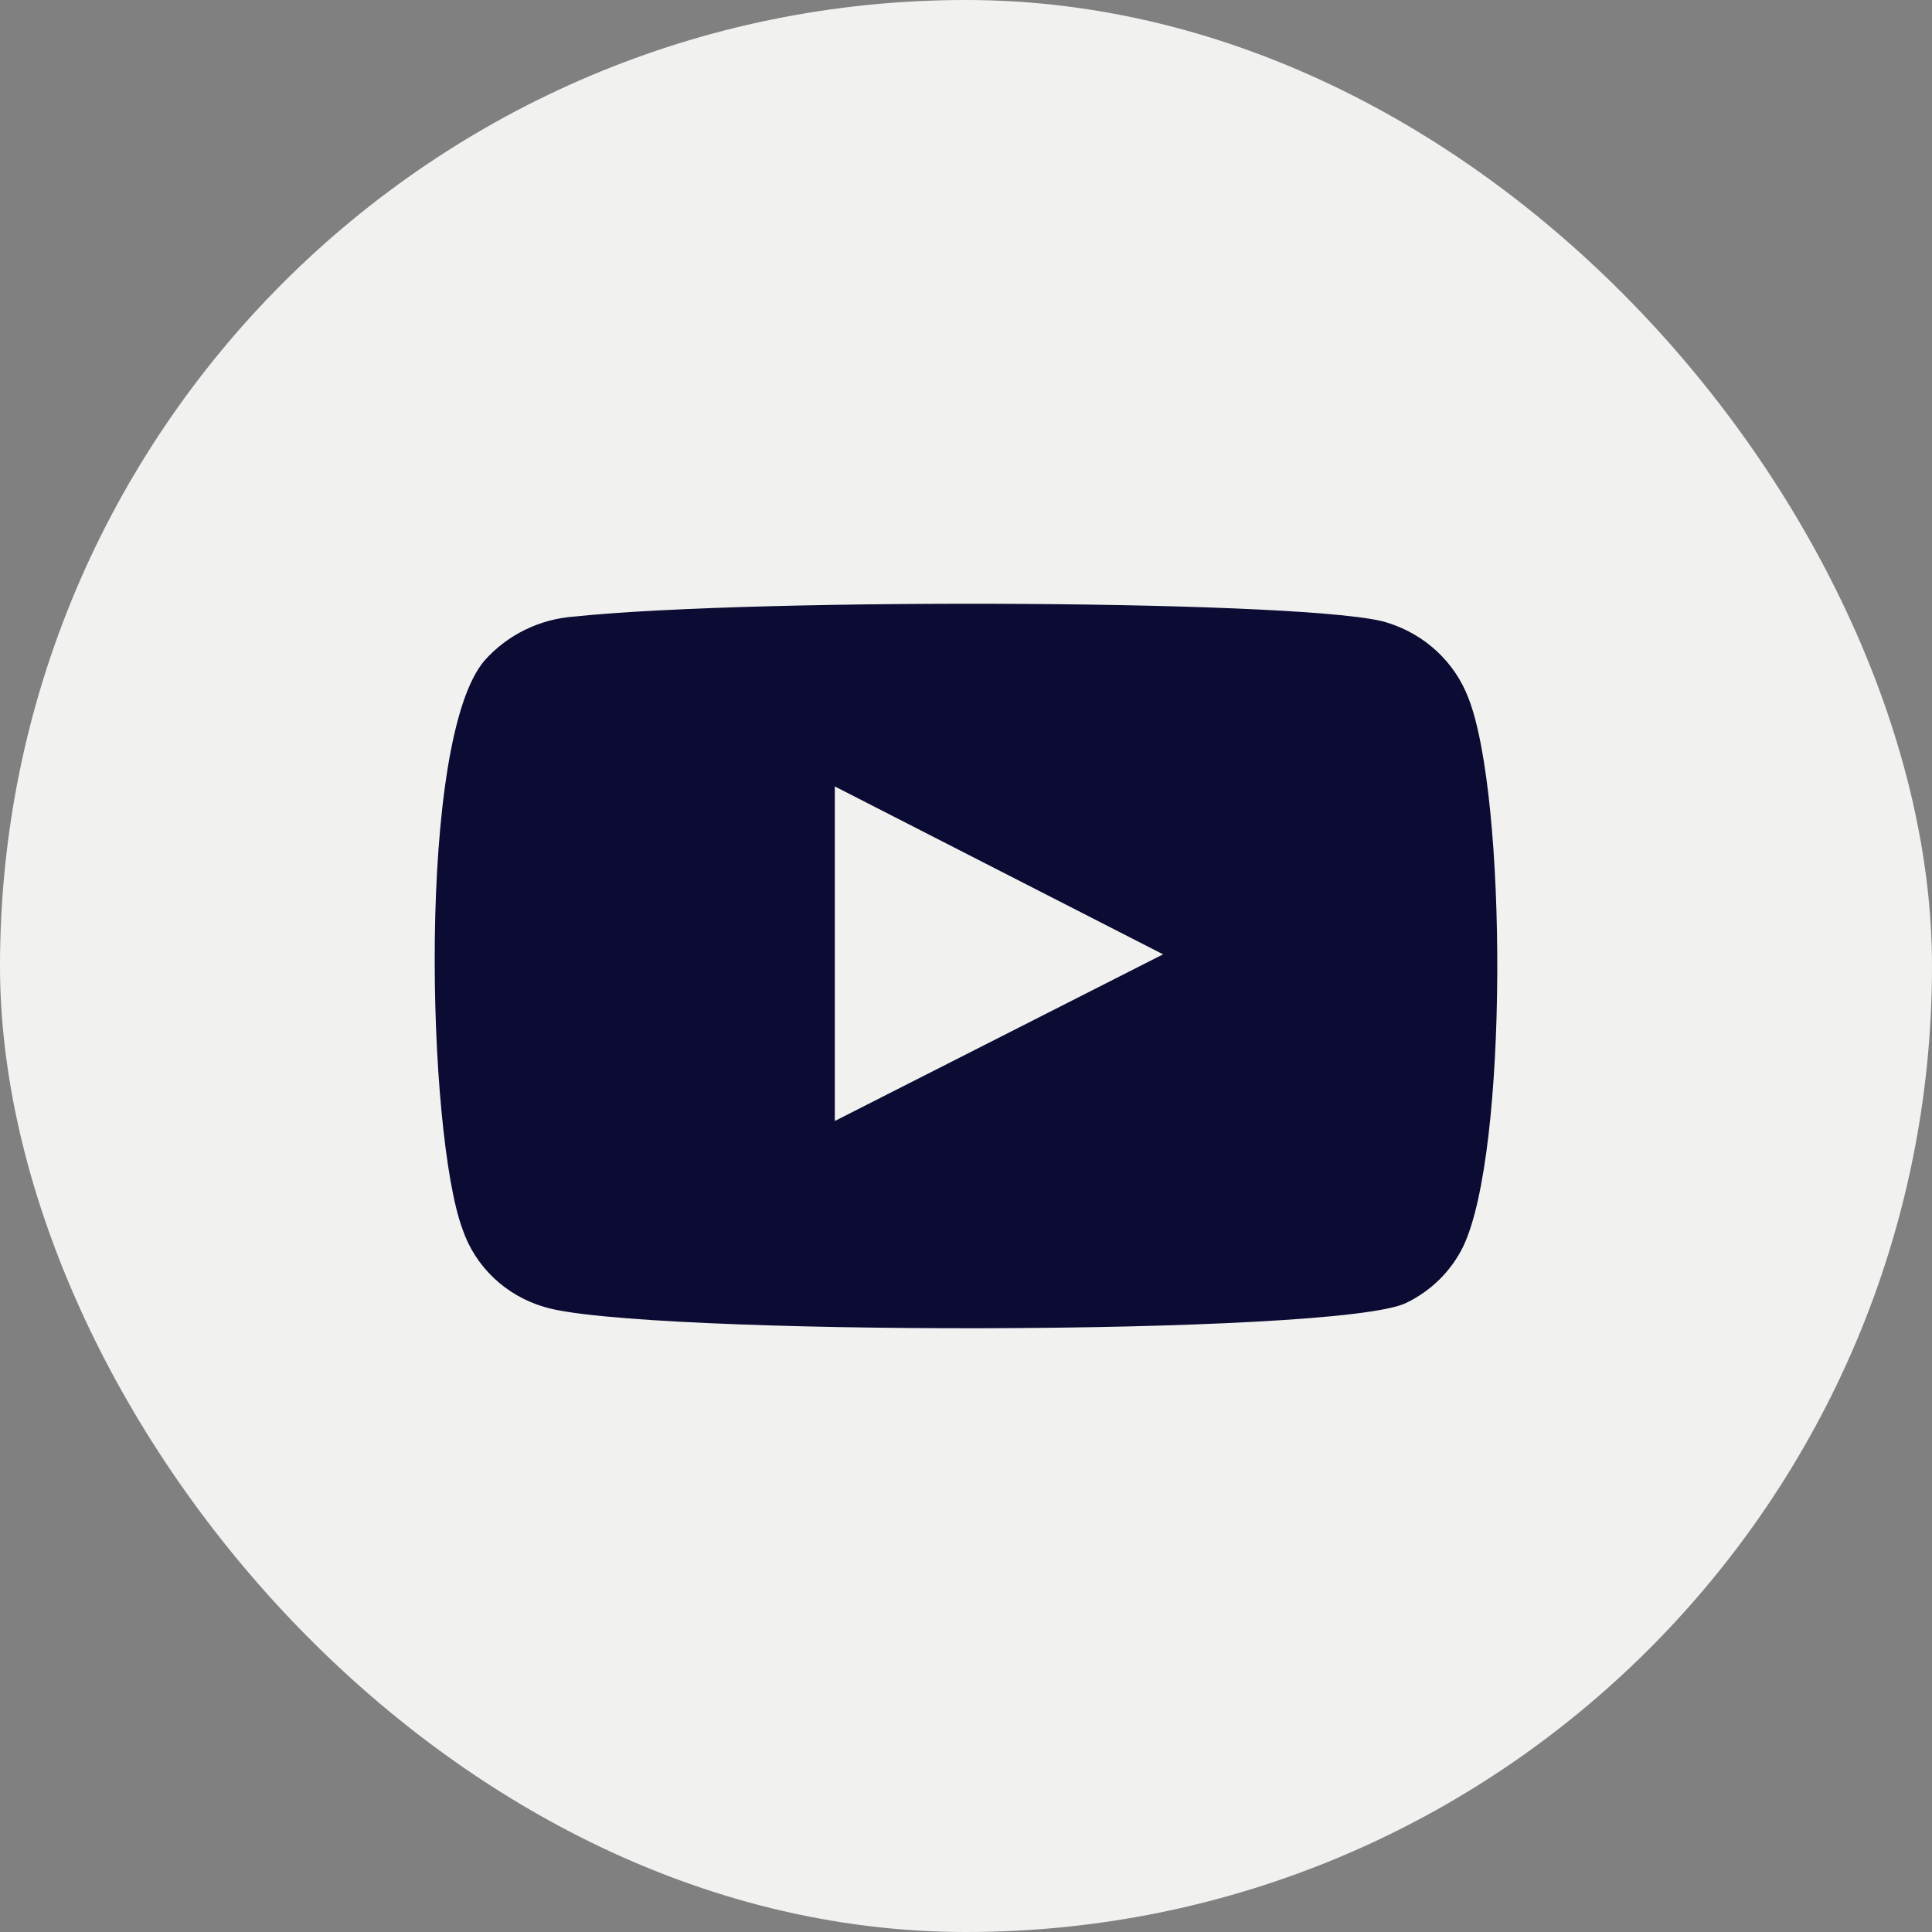 <?xml version="1.0" encoding="UTF-8"?> <svg xmlns="http://www.w3.org/2000/svg" width="50" height="50" viewBox="0 0 50 50" fill="none"><rect x="0" y="0" width="50" height="50" fill="#808080" stroke="none"/><rect width="50" height="50" rx="25" fill="#F1F1EF"></rect><path fill-rule="evenodd" clip-rule="evenodd" d="M14.078 33.821C13.588 33.676 13.14 33.418 12.774 33.069C12.407 32.719 12.132 32.289 11.971 31.814C11.054 29.359 10.782 19.109 12.549 17.085C13.137 16.427 13.967 16.021 14.86 15.957C19.6 15.46 34.247 15.526 35.929 16.123C36.402 16.273 36.834 16.525 37.193 16.861C37.552 17.198 37.829 17.608 38.002 18.064C39.004 20.602 39.038 29.824 37.866 32.262C37.555 32.897 37.034 33.411 36.388 33.721C34.621 34.584 16.423 34.567 14.078 33.821V33.821ZM21.605 29.011L30.101 24.698L21.605 20.353V29.011Z" fill="#0B0B33"></path></svg> 